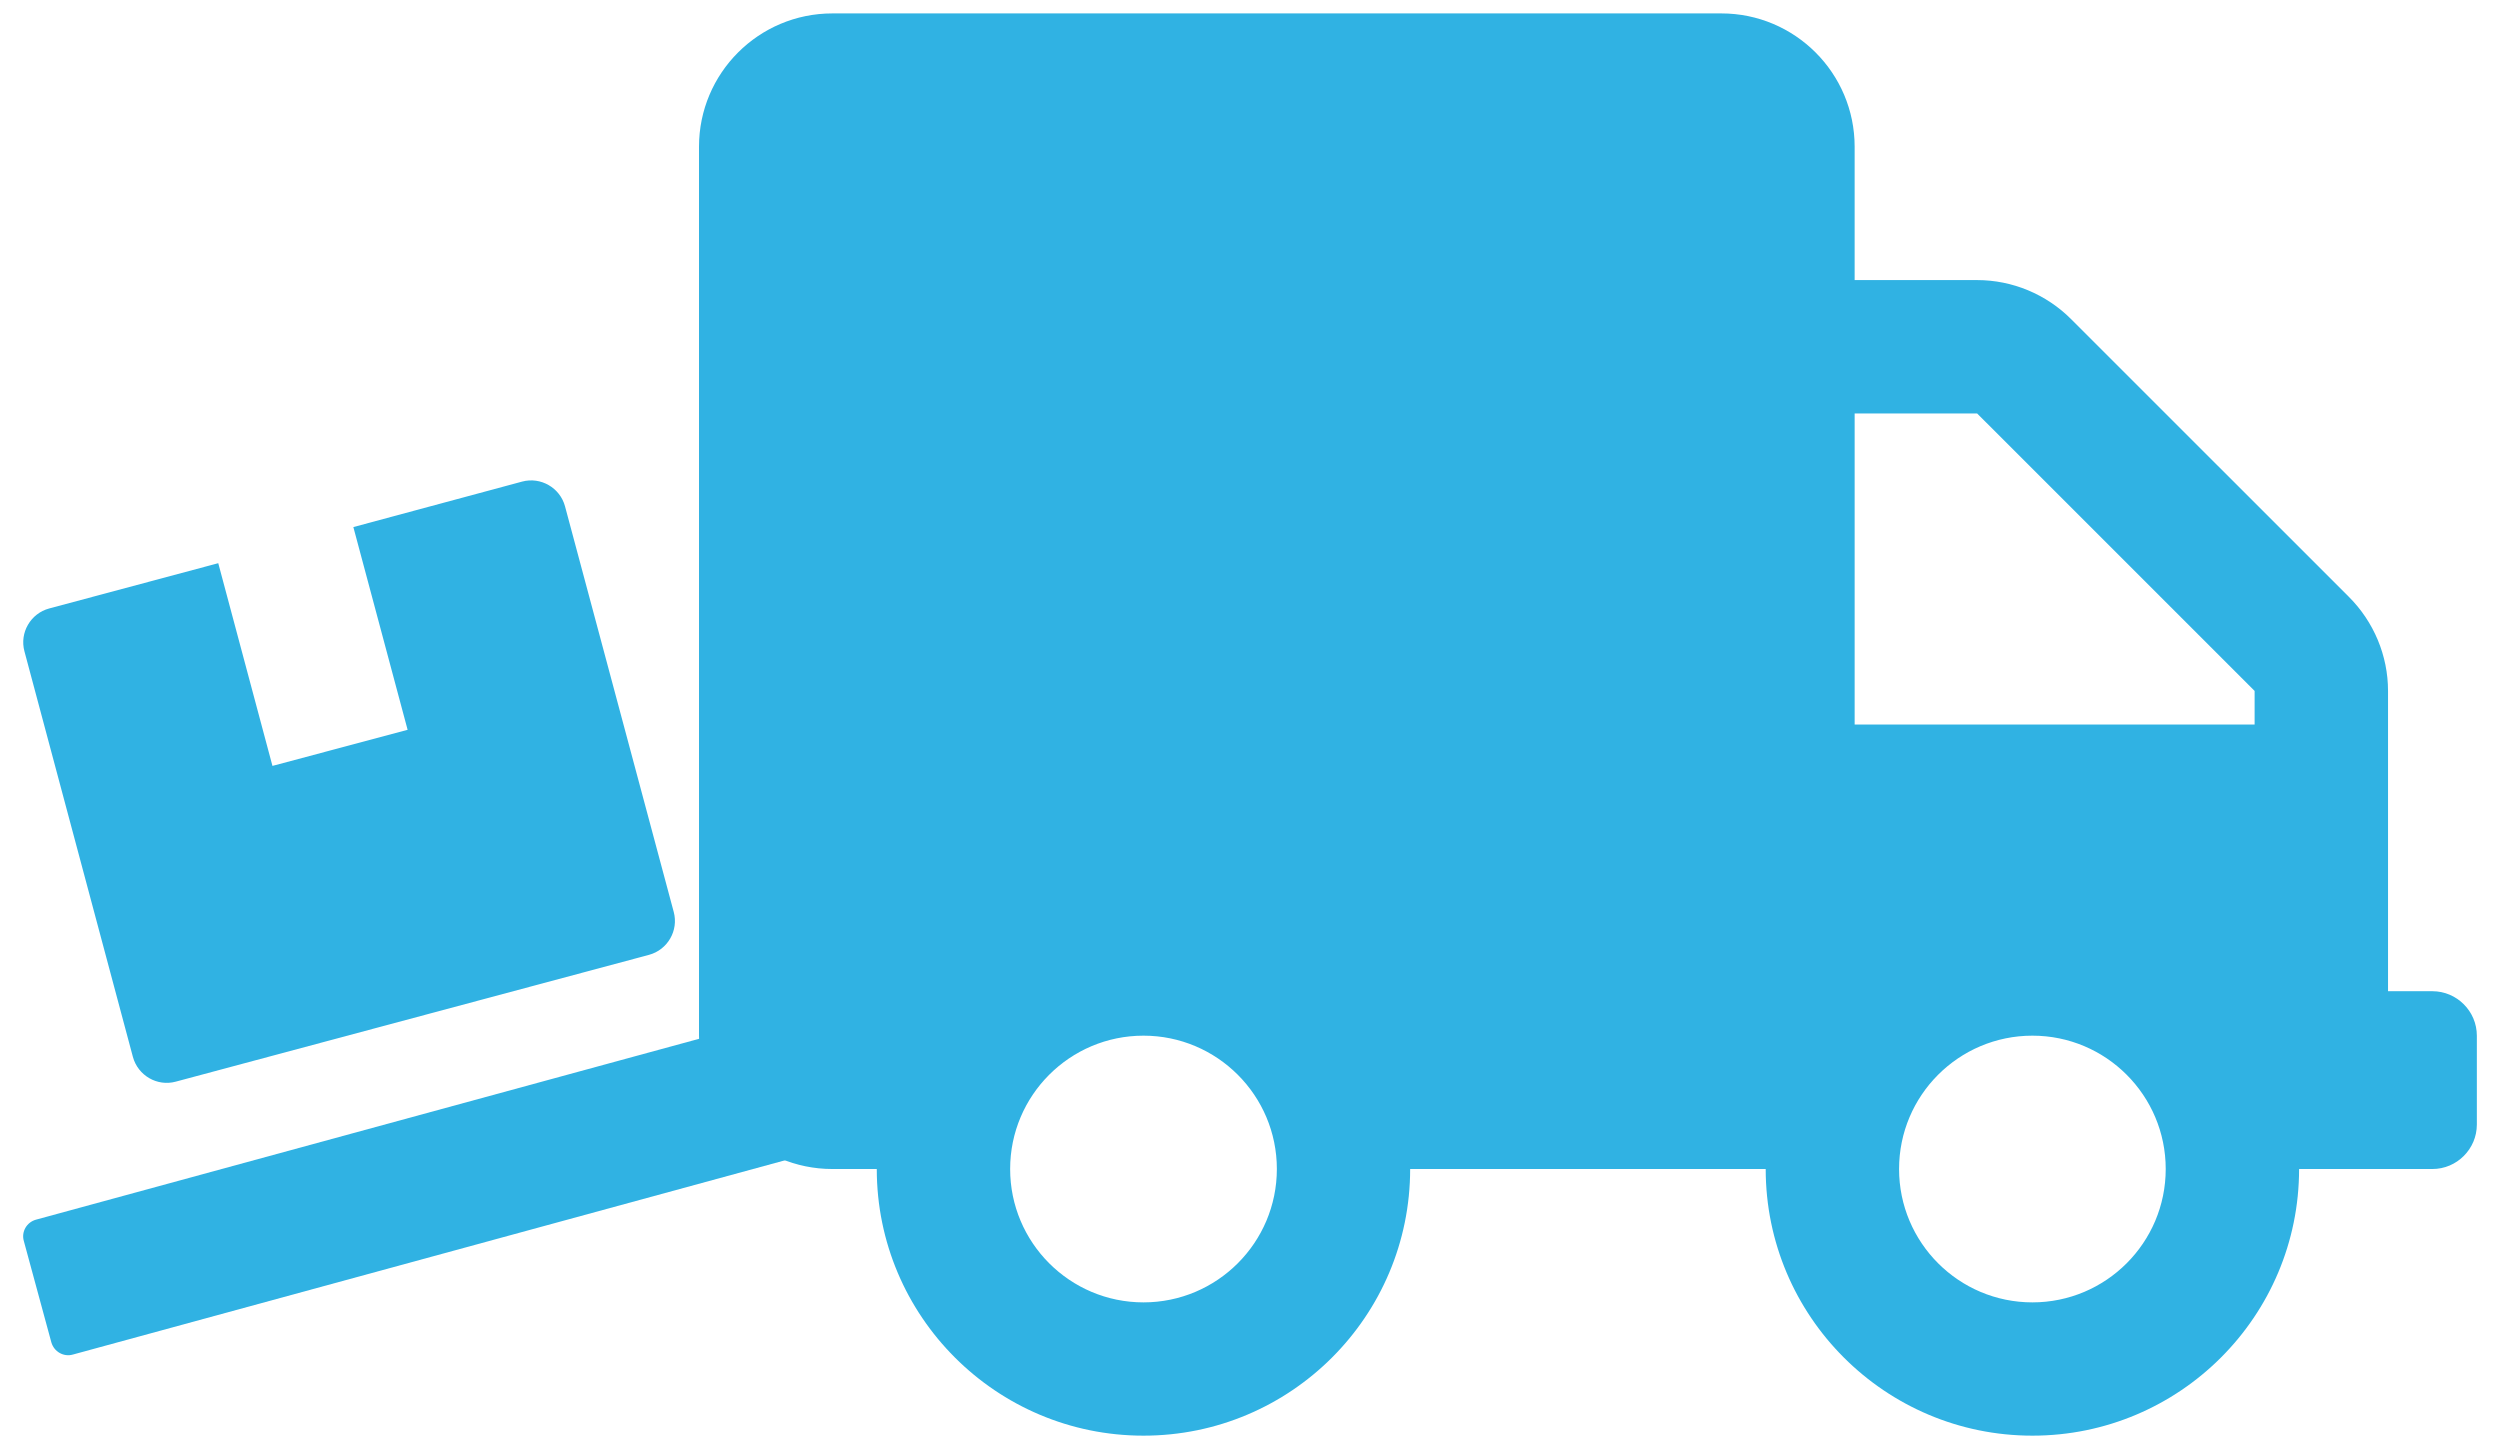 <?xml version="1.0" encoding="utf-8"?>
<!-- Generator: Adobe Illustrator 16.0.0, SVG Export Plug-In . SVG Version: 6.00 Build 0)  -->
<!DOCTYPE svg PUBLIC "-//W3C//DTD SVG 1.1//EN" "http://www.w3.org/Graphics/SVG/1.1/DTD/svg11.dtd">
<svg version="1.1" id="Isolation_Mode" xmlns="http://www.w3.org/2000/svg" xmlns:xlink="http://www.w3.org/1999/xlink" x="0px"
	 y="0px" width="269.952px" height="156.474px" viewBox="0 0 269.952 156.474" enable-background="new 0 0 269.952 156.474"
	 xml:space="preserve">
<g>
	<path fill="#30B2E3" d="M262.656,107.032h-4.795V74.606c0-3.803-1.532-7.469-4.234-10.164l-29.972-29.965
		c-2.695-2.705-6.36-4.233-10.166-4.233h-13.224v-14.4c0-7.946-6.447-14.395-14.4-14.395H89.879c-7.953,0-14.4,6.448-14.4,14.395
		v95.987c0,7.945,6.447,14.4,14.4,14.4h4.796c0,15.895,12.902,28.793,28.8,28.793c15.899,0,28.795-12.898,28.795-28.793h38.392
		c0,15.895,12.902,28.793,28.801,28.793s28.795-12.898,28.795-28.793h14.399c2.635,0,4.796-2.16,4.796-4.803v-9.598
		C267.452,109.195,265.291,107.032,262.656,107.032z M123.475,140.632c-7.952,0-14.399-6.455-14.399-14.4
		c0-7.949,6.447-14.4,14.399-14.4c7.947,0,14.401,6.451,14.401,14.4C137.876,134.177,131.422,140.632,123.475,140.632z
		 M219.462,140.632c-7.952,0-14.399-6.455-14.399-14.4c0-7.949,6.447-14.4,14.399-14.4c7.946,0,14.394,6.451,14.394,14.4
		C233.855,134.177,227.408,140.632,219.462,140.632z M243.454,78.237h-43.188V44.644h13.224l29.965,29.963V78.237z"/>
	<path fill="#30B2E3" d="M14.352,114.132c0.549,2.006,2.623,3.213,4.629,2.665l51.1-13.692c2.007-0.541,3.211-2.621,2.67-4.631
		L61.011,54.673c-0.541-2.006-2.622-3.209-4.628-2.671l-18.227,4.912l5.859,21.892l-14.595,3.896l-5.853-21.889l-18.26,4.891
		c-2.006,0.541-3.21,2.621-2.668,4.624L14.352,114.132z M85.611,109.409l-81.721,22.29c-1.017,0.28-1.605,1.317-1.317,2.308
		l2.97,10.936c0.288,1.016,1.331,1.608,2.321,1.324l87.339-23.824L85.611,109.409z"/>
</g>
</svg>
